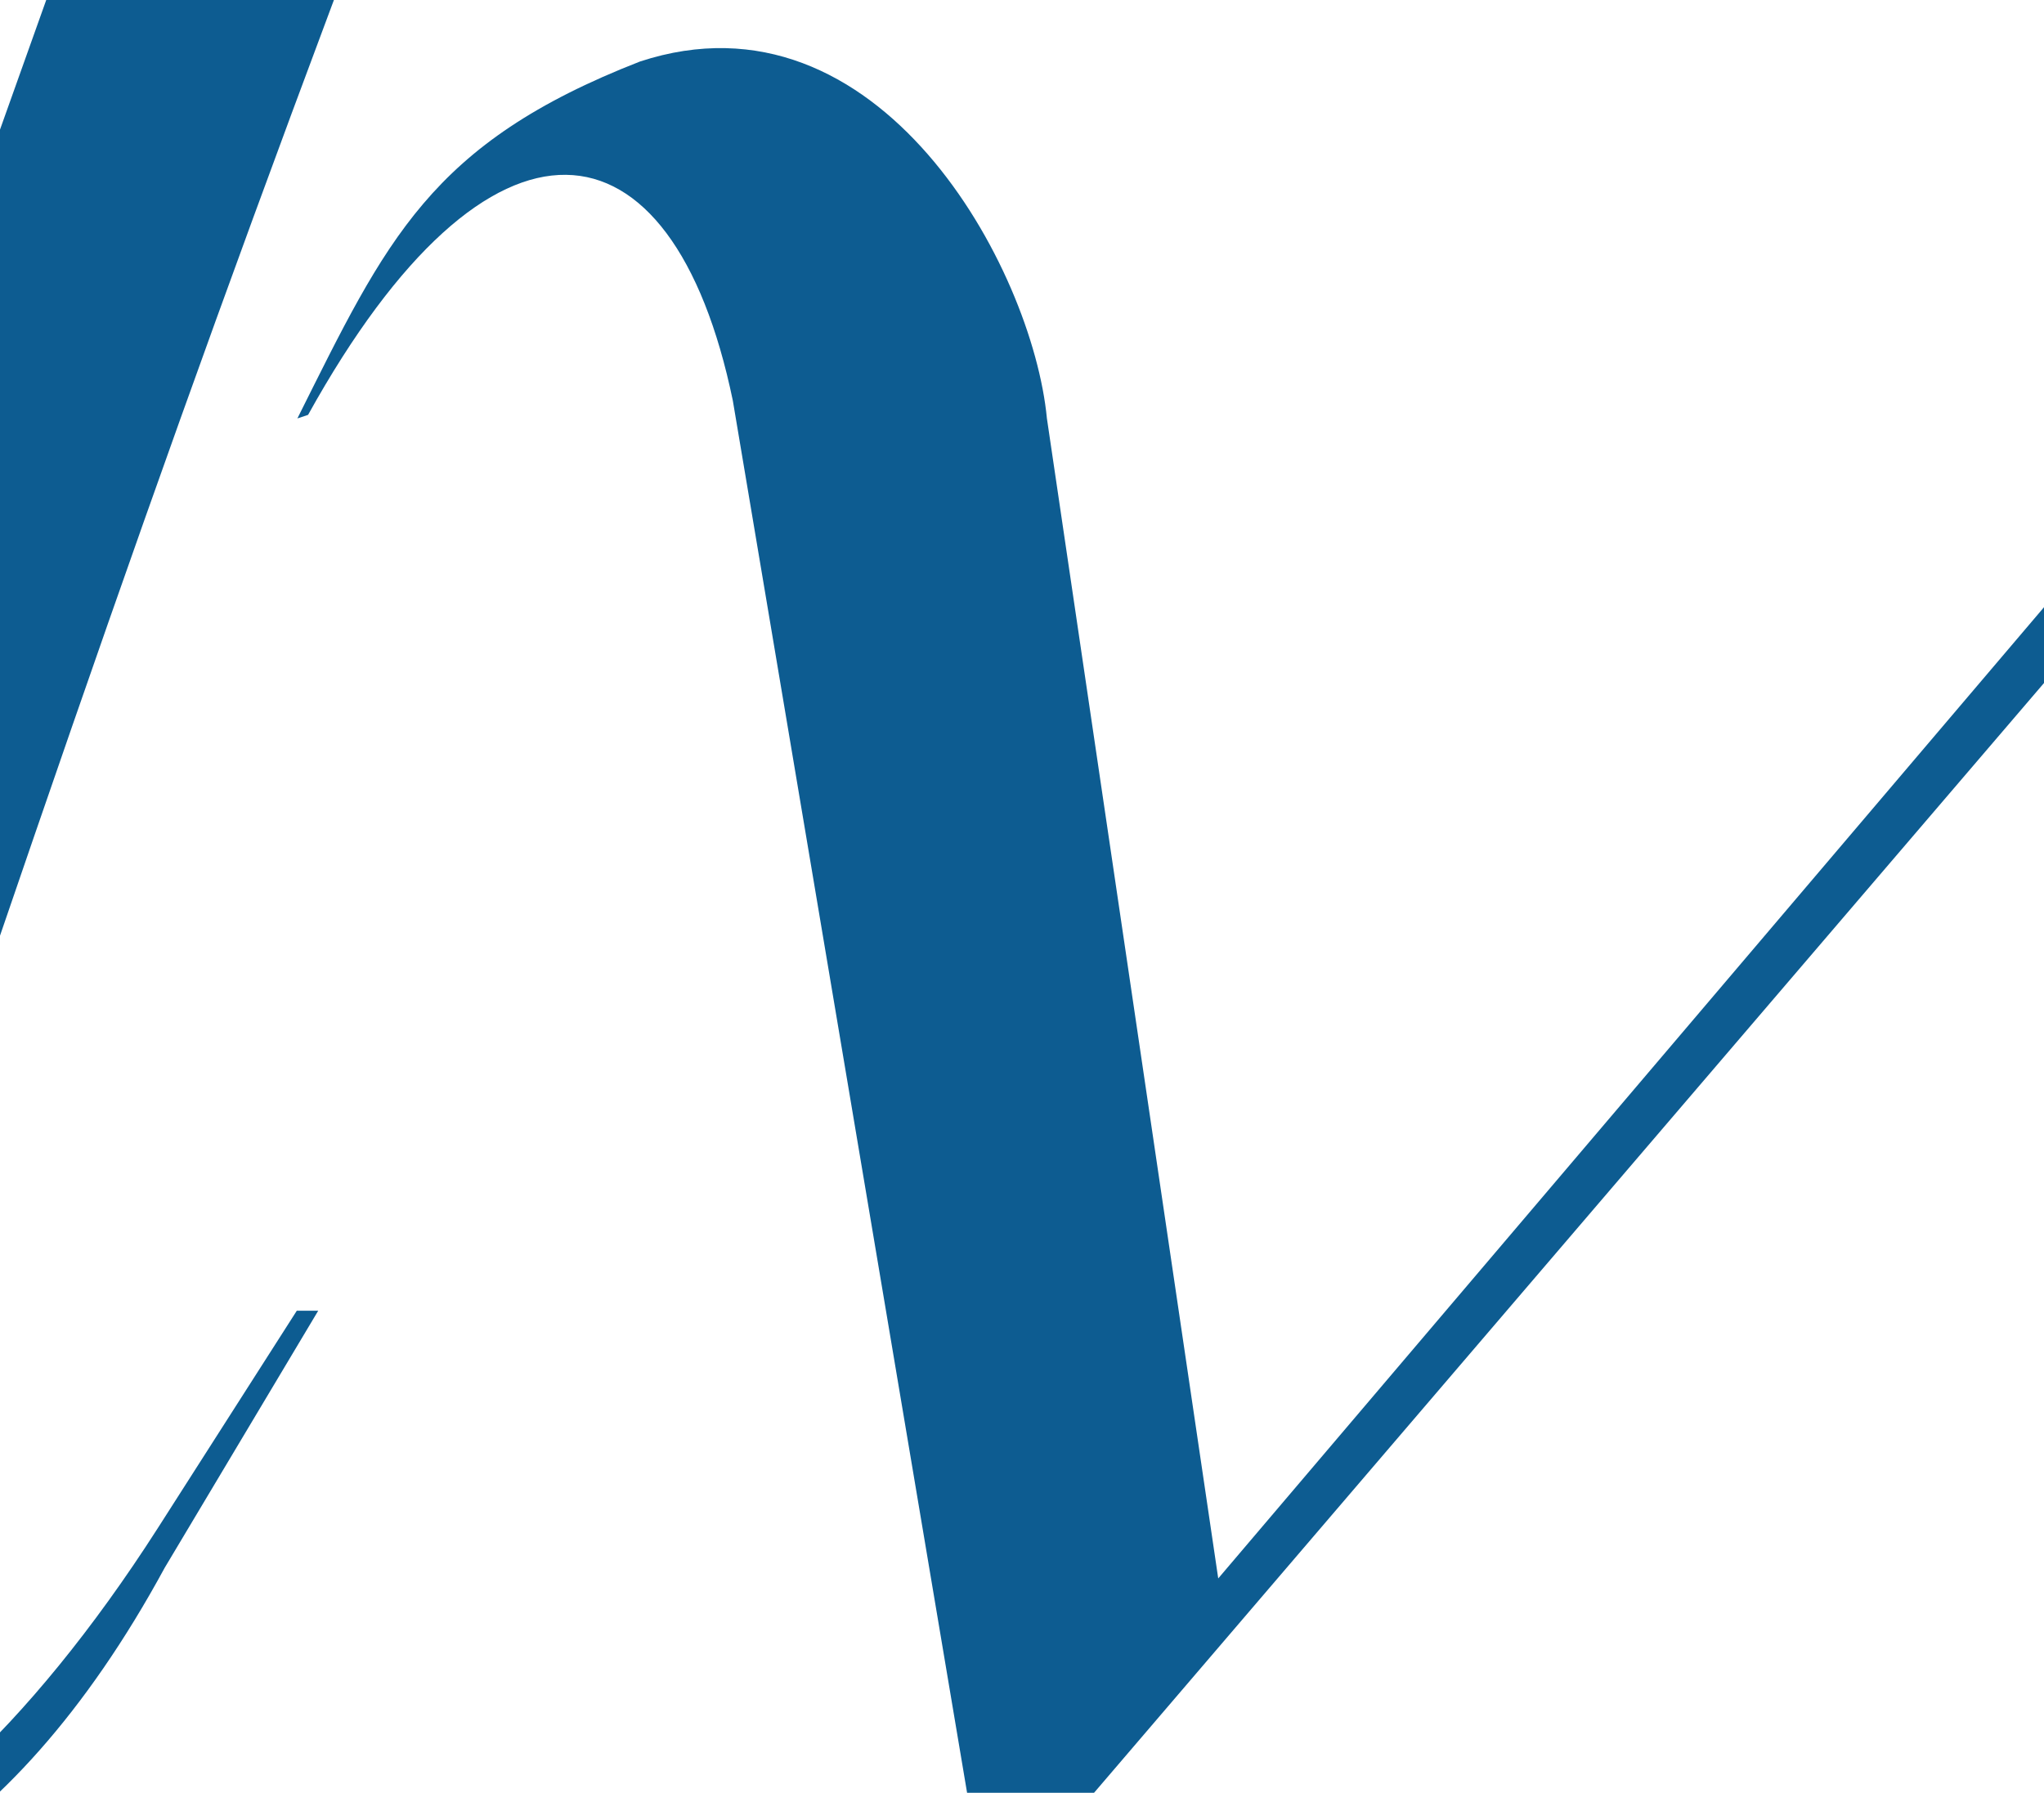 <svg width="1920" height="1684" viewBox="0 0 1920 1684" fill="none" xmlns="http://www.w3.org/2000/svg">
<g clip-path="url(#clip0_150_7920)">
<path d="M211.731 -471.954L-438.692 1351.91C-592.916 1807.88 -143.655 2022.45 154.735 1472.61L298.901 1231.22H278.785L148.03 1435.73C-96.717 1817.94 -385.049 1905.11 -160.418 1351.91L-130.244 1261.39C117.855 530.502 211.731 258.934 493.357 -471.954L523.532 -549.066C547 -609.414 711.283 -1182.73 1013.03 -1176.02C1344.94 -1169.31 1884.73 -1068.73 1955.13 -1266.54C2038.95 -1504.58 560.411 -1430.83 211.731 -471.954ZM2388.18 94.652L953.227 1771H923.052L688.364 376.278C631.368 101.357 460.38 81.241 289.393 389.689L279.335 393.042C363.152 225.407 403.384 134.884 601.194 57.772C825.824 -15.987 969.99 252.229 983.401 393.042L1144.33 1482.67L2324.48 94.652H2388.18Z" fill="#0D5C91"/>
</g>
<defs>
<clipPath id="clip0_150_7920">
<rect width="1920" height="1684" fill="white"/>
</clipPath>
</defs>
</svg>

